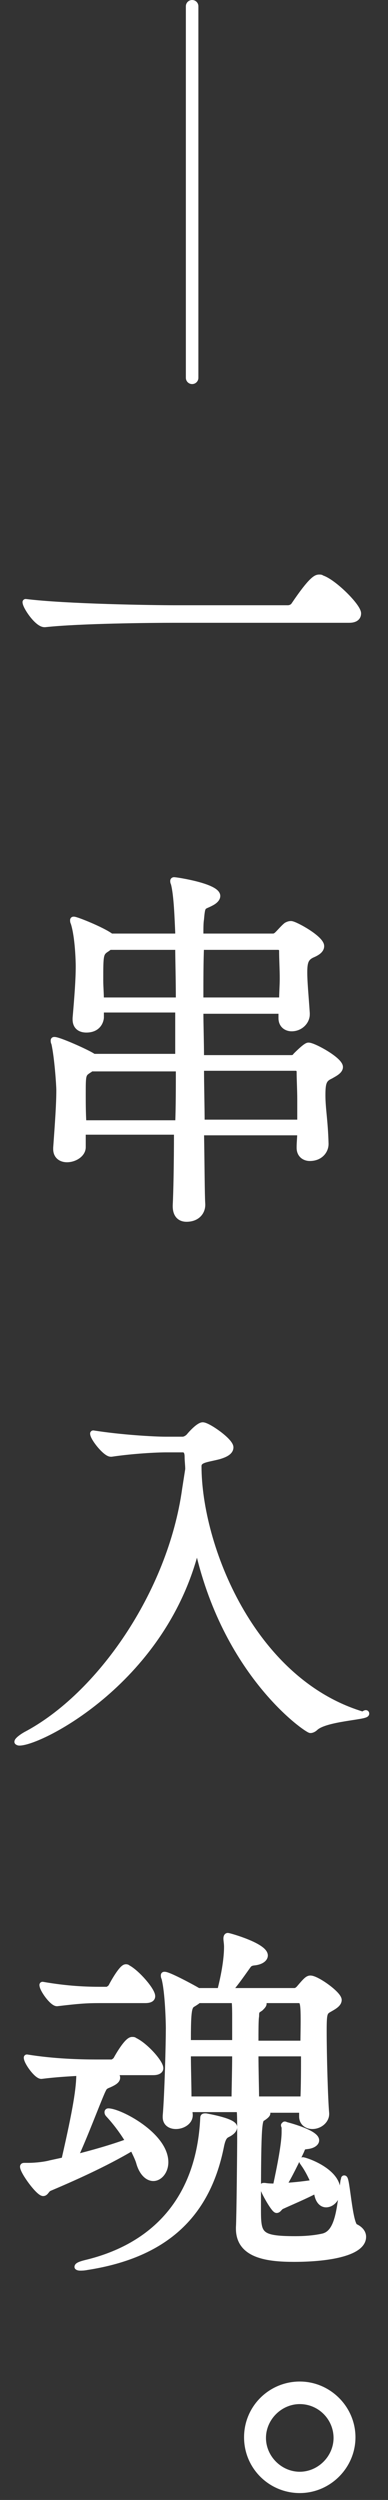 <?xml version="1.0" encoding="utf-8"?>
<!-- Generator: Adobe Illustrator 16.0.0, SVG Export Plug-In . SVG Version: 6.00 Build 0)  -->
<!DOCTYPE svg PUBLIC "-//W3C//DTD SVG 1.1//EN" "http://www.w3.org/Graphics/SVG/1.1/DTD/svg11.dtd">
<svg version="1.1" id="レイヤー_1" xmlns="http://www.w3.org/2000/svg" xmlns:xlink="http://www.w3.org/1999/xlink" x="0px"
	 y="0px" width="62px" height="399px" viewBox="0 0 62 399" enable-background="new 0 0 62 399" xml:space="preserve">
<rect x="0" y="0" width="62" height="399" fill="#333333" stroke="none"/>
<g>
	<g>
		<g>
			<path fill="#FFFFFF" stroke="#FFFFFF" stroke-linecap="round" stroke-linejoin="round" stroke-miterlimit="10" d="M57.2,97.9
				c0,0.5-0.3,1-1.4,1h-28c-3.5,0-15.1,0.1-20.6,0.7H7.1c-1.1,0-3-2.8-3-3.5c6.4,0.8,20.4,1,24,1H46c0.4,0,0.8-0.2,1-0.5
				c2.9-4.3,3.6-4.4,4-4.4c0.2,0,0.3,0,0.4,0.1C53.3,92.9,57.2,96.8,57.2,97.9z"/>
			<path fill="#FFFFFF" stroke="#FFFFFF" stroke-linecap="round" stroke-linejoin="round" stroke-miterlimit="10" d="M54.3,170.3
				c0,0.6-0.8,1-1.5,1.4c-1.1,0.5-1.3,1.1-1.3,3.1c0,2.2,0.4,4,0.5,7.7v0.1c0,1-0.8,2.2-2.5,2.2c-0.8,0-1.6-0.5-1.6-1.6v-0.1
				c0-0.8,0.1-1.6,0.1-2.4H32.1c0.1,5.5,0.1,9.9,0.2,11.5v0.1c0,1.1-0.8,2.2-2.5,2.2c-0.9,0-1.7-0.5-1.7-2v-0.1
				c0.1-1.9,0.2-6.4,0.2-11.8H13.2v2.5c0,1.1-1.3,1.9-2.5,1.9c-0.9,0-1.7-0.5-1.7-1.6v-0.2c0.3-4.2,0.5-7,0.5-9.2
				c0-0.8-0.3-5.3-0.8-7.5c-0.1-0.2-0.1-0.3-0.1-0.4c0-0.1,0-0.1,0.1-0.1c0.7,0,5,1.9,6.1,2.6l0.1,0.1h13.6v-7.6H16.1v1.3
				c0,0.2-0.2,1.9-2.3,1.9c-1,0-1.7-0.5-1.7-1.6v-0.2c0.3-3.5,0.5-6.1,0.5-8.3c0-0.8-0.1-4.7-0.8-6.9c-0.1-0.2-0.1-0.3-0.1-0.4
				s0-0.1,0.1-0.1c0.4,0,4.4,1.6,5.8,2.6l0.1,0.1h10.8v-0.7c-0.1-2-0.2-5.9-0.7-7.8c-0.1-0.2-0.1-0.3-0.1-0.4c0-0.1,0.1-0.1,0.1-0.1
				c0.4,0,6.9,1,6.9,2.5c0,0.4-0.4,0.8-1,1.1c-1.3,0.7-1.4,0.2-1.6,2.6c-0.1,0.5-0.1,1.5-0.1,2.8h11.6c0.3,0,0.5-0.1,0.8-0.4
				c0.4-0.4,1-1.1,1.4-1.4c0.2-0.1,0.4-0.2,0.7-0.2c0.6,0,4.8,2.3,4.8,3.5c0,0.7-0.8,1.1-1.5,1.4c-1,0.5-1.2,1.2-1.2,2.8
				c0,1.6,0.2,3.5,0.4,6.5v0.2c0,1.1-1,2.2-2.4,2.2c-0.8,0-1.6-0.5-1.6-1.6v-1.2H32c0,2.4,0.1,5,0.1,7.6h14.4c0.4,0,0.6-0.1,0.8-0.4
				c1.6-1.6,1.9-1.6,2-1.6C50.1,166.9,54.3,169.2,54.3,170.3z M14.7,170.4l-0.4,0.3c-1.1,0.7-1.1,0.7-1.1,4c0,1.3,0,2.8,0.1,4.6
				h15.2c0.1-2.8,0.1-5.8,0.1-8.8H14.7z M28.5,151.1h-11l-0.4,0.3c-1.1,0.7-1.1,0.9-1.1,5.1c0,1,0.1,2,0.1,3.2h12.5
				C28.6,156.2,28.5,153.2,28.5,151.1z M45.2,156.2c0-1.6-0.1-3-0.1-4.5c0-0.4-0.4-0.6-0.6-0.6H32.1c-0.1,2.3-0.1,5.3-0.1,8.6h13.1
				C45.1,158.5,45.2,157.3,45.2,156.2z M48,175.5c0-1.6-0.1-3.1-0.1-4.5c0-0.4-0.4-0.6-0.6-0.6H32.1c0,3,0.1,6.1,0.1,8.8H48
				C48,177.9,48,176.6,48,175.5z"/>
			<path fill="#FFFFFF" stroke="#FFFFFF" stroke-linecap="round" stroke-linejoin="round" stroke-miterlimit="10" d="M58.5,273.5
				c0,0.5-6.4,0.7-8.1,2.2c-0.2,0.2-0.5,0.4-0.8,0.4c-0.5,0-13.7-8.9-18.1-29.6c-5,21.5-25,31.6-28.4,31.6c-0.2,0-0.3-0.1-0.3-0.1
				c0-0.2,0.6-0.7,1.3-1.1c11.8-6.2,23.2-22.6,25.5-39.2l0.5-3.2c0-0.7-0.1-1.3-0.1-2c0-0.7-0.2-1.2-0.8-1.2h-2.6
				c-1.7,0-5.4,0.2-8.8,0.7h-0.1c-0.8,0-2.8-2.5-2.8-3.2c4.4,0.7,9.7,1,11.5,1h2.8c0.3,0,0.7-0.2,1-0.5c0.4-0.5,1.6-1.8,2.2-1.8
				c0.8,0,4.4,2.5,4.4,3.5c0,0.7-0.8,1.1-1.8,1.4c-1.9,0.5-3.3,0.5-3.3,1.6c0,12.7,8.5,34.4,26.3,39.7
				C58.4,273.4,58.5,273.4,58.5,273.5z"/>
			<path fill="#FFFFFF" stroke="#FFFFFF" stroke-linecap="round" stroke-linejoin="round" stroke-miterlimit="10" d="M26.4,345.1
				c0,1.4-0.9,2.5-1.9,2.5c-0.8,0-1.7-0.7-2.2-2.3c-0.2-0.8-0.7-1.7-1.1-2.6c-4.5,2.7-10,5.1-13.3,6.5c-0.5,0.2-0.6,0.8-1,0.8
				c-0.7,0-3.2-3.4-3.2-4.2c0-0.1,0.1-0.1,0.2-0.1h0.6c1.3,0,2.8-0.2,3.5-0.4l2.3-0.5c1.9-8.3,2.4-11.5,2.4-14
				c-1.7,0.1-3.7,0.2-6.1,0.5H6.6c-0.7,0-2.3-2.2-2.3-2.9c4.3,0.7,8.6,0.8,11,0.8h2.6c0.1,0,0.5-0.2,0.7-0.5
				c0.1-0.2,1.7-3.1,2.5-3.1c0.2,0,0.3,0,0.4,0.1c1.7,0.8,4.1,3.5,4.1,4.4c0,0.3-0.3,0.6-1.1,0.6h-7.3l0.8,0.2
				c0.4,0.2,0.7,0.4,0.7,0.7c0,0.4-0.4,0.7-1.3,1.1c-0.8,0.3-0.8,0.5-1.1,1.1c-1,2.3-2.7,6.9-4.4,10.6c2.8-0.7,6-1.6,8.7-2.6
				c-0.9-1.5-2-3-3.2-4.3c-0.2-0.2-0.2-0.3-0.2-0.4s0.1-0.1,0.1-0.1C19.1,337,26.4,340.8,26.4,345.1z M24.3,318.6
				c0,0.3-0.2,0.6-1.1,0.6h-7.3c-2.2,0-3.4,0.1-6.8,0.5H9.1c-0.7,0-2.3-2.2-2.3-2.9c4,0.7,7,0.8,9.3,0.8h1c0.1,0,0.5-0.2,0.7-0.5
				c0.3-0.6,1.7-3.1,2.3-3.1c0.1,0,0.2,0,0.3,0.1C21.9,314.9,24.3,317.7,24.3,318.6z M37.4,339.5c0,0.4-0.4,0.8-1,1.1
				c-0.4,0.2-0.8,0.4-1.1,1.9c-2.1,10.6-8.5,17.3-21.4,19.3c-0.5,0.1-0.8,0.1-1.1,0.1c-0.3,0-0.4-0.1-0.4-0.1c0-0.2,0.5-0.4,1.3-0.6
				c10.9-2.6,18.2-10.1,18.8-23.2c0-0.2,0.1-0.2,0.4-0.2C33.4,337.9,37.4,338.6,37.4,339.5z M58,357c0,2.5-5.3,3.5-11,3.5
				c-4.1,0-8.8-0.5-8.8-4.8v-0.2c0.1-1.5,0.2-12.7,0.2-13.7c0-3.7,0-4.3-0.1-5.2h-8.1l0.1,0.9v0.1c0,1-1.1,1.7-2.2,1.7
				c-0.8,0-1.6-0.4-1.6-1.4v-0.2c0.3-3.5,0.5-11.6,0.5-14c0-0.7-0.1-5.7-0.7-8c-0.1-0.2-0.1-0.3-0.1-0.4c0-0.1,0-0.1,0.1-0.1
				c0.7,0,4.9,2.3,5.2,2.5l0.1,0.1h3.6c0.3-1.2,1.1-4.4,1.1-7.1c0-0.5-0.1-1-0.1-1.3c0-0.3,0.1-0.4,0.2-0.4c0.2,0,5.9,1.6,5.9,3.1
				c0,0.5-0.6,1-1.8,1.1c-0.7,0.1-0.8,0.4-1.1,0.8c-1,1.4-1.9,2.7-2.9,3.8h10.5c0.3,0,0.5-0.1,0.8-0.4c1.1-1.3,1.4-1.6,1.8-1.6
				c1,0,4.5,2.5,4.5,3.4c0,0.6-0.7,1-1.4,1.4c-0.9,0.5-1,0.6-1,3.6c0,3.8,0.2,10.9,0.4,13.1v0.1c0,1-1,1.9-2.2,1.9
				c-0.8,0-1.6-0.5-1.6-1.5v-1.1h-6.7l0.4,0.1c0.5,0.2,0.7,0.4,0.7,0.5c0,0.2-0.4,0.5-0.7,0.7c-0.6,0.3-0.8,0.4-0.8,14.3
				c0,4.3,0,5.1,6,5.1c1.4,0,2.9-0.1,4.3-0.4c2.6-0.5,2.8-4.4,3.4-8.9c0.1-0.3,0.1-0.4,0.1-0.4c0.4,0,0.8,7,1.7,7.7
				C57.6,355.8,58,356.4,58,357z M37.6,321.9c0-0.6,0-1.9-0.1-2.7h-5.8c-0.2,0.2-0.5,0.4-1,0.7c-0.6,0.4-0.7,1.4-0.7,6.2h7.6V321.9z
				 M30,327.7c0,2.5,0.1,5,0.1,7.4h7.4c0-1.5,0.1-4.6,0.1-7.4H30z M47.6,319.2h-6.2c0.1,0,0.1,0.1,0.2,0.1c0.3,0.1,0.5,0.2,0.5,0.5
				c0,0.2-0.2,0.4-0.5,0.7c-0.6,0.4-0.7,0.4-0.7,1.3c-0.1,0.5-0.1,2.3-0.1,4.4h7.7C48.6,319.4,48.6,319.2,47.6,319.2z M40.8,327.7
				c0,2.8,0.1,5.9,0.1,7.4h7.6c0.1-2.2,0.1-4.9,0.1-7.4H40.8z M53.9,349.6c0,1.3-0.9,2.2-1.8,2.2c-0.6,0-1.2-0.5-1.4-1.7l-0.1-0.6
				c-1.9,1-4.3,2-5.6,2.6c-0.4,0.2-0.5,0.6-0.8,0.6c-0.4,0-2.2-3.2-2.2-3.7c0-0.1,0.1-0.1,0.1-0.1h0.2c0.6,0.1,1.2,0.1,1.8,0.1
				c0.1-0.6,1.4-6.2,1.4-8.7v-0.7c0-0.2-0.1-0.3-0.1-0.4l0.1-0.1c0.1,0,0.2,0.1,0.3,0.1c0,0,4.7,1.2,4.7,2.4c0,0.4-0.5,0.8-1.4,0.9
				c-0.8,0.1-0.7,0.1-1,0.8c-0.7,1.5-1.9,4-2.9,5.6h0.3c1.8-0.1,3.3-0.3,4.7-0.5c-0.5-1.2-1.1-2.3-1.6-3c-0.2-0.3-0.3-0.4-0.3-0.5
				c0-0.1,0.1-0.1,0.1-0.1C49.1,344.9,53.9,346.6,53.9,349.6z"/>
			<path fill="#FFFFFF" stroke="#FFFFFF" stroke-linecap="round" stroke-linejoin="round" stroke-miterlimit="10" d="M47.9,397.4
				c-4.6,0-8.4-3.7-8.4-8.4s3.8-8.4,8.4-8.4s8.4,3.8,8.4,8.4S52.5,397.4,47.9,397.4z M47.9,383.2c-3.2,0-5.9,2.7-5.9,5.9
				s2.7,5.9,5.9,5.9s5.9-2.7,5.9-5.9S51.2,383.2,47.9,383.2z"/>
		</g>
	</g>
	
		<line fill="none" stroke="#FFFFFF" stroke-width="2" stroke-linecap="round" stroke-linejoin="round" stroke-miterlimit="10" x1="30.7" y1="1" x2="30.7" y2="60.3"/>
</g>
</svg>
